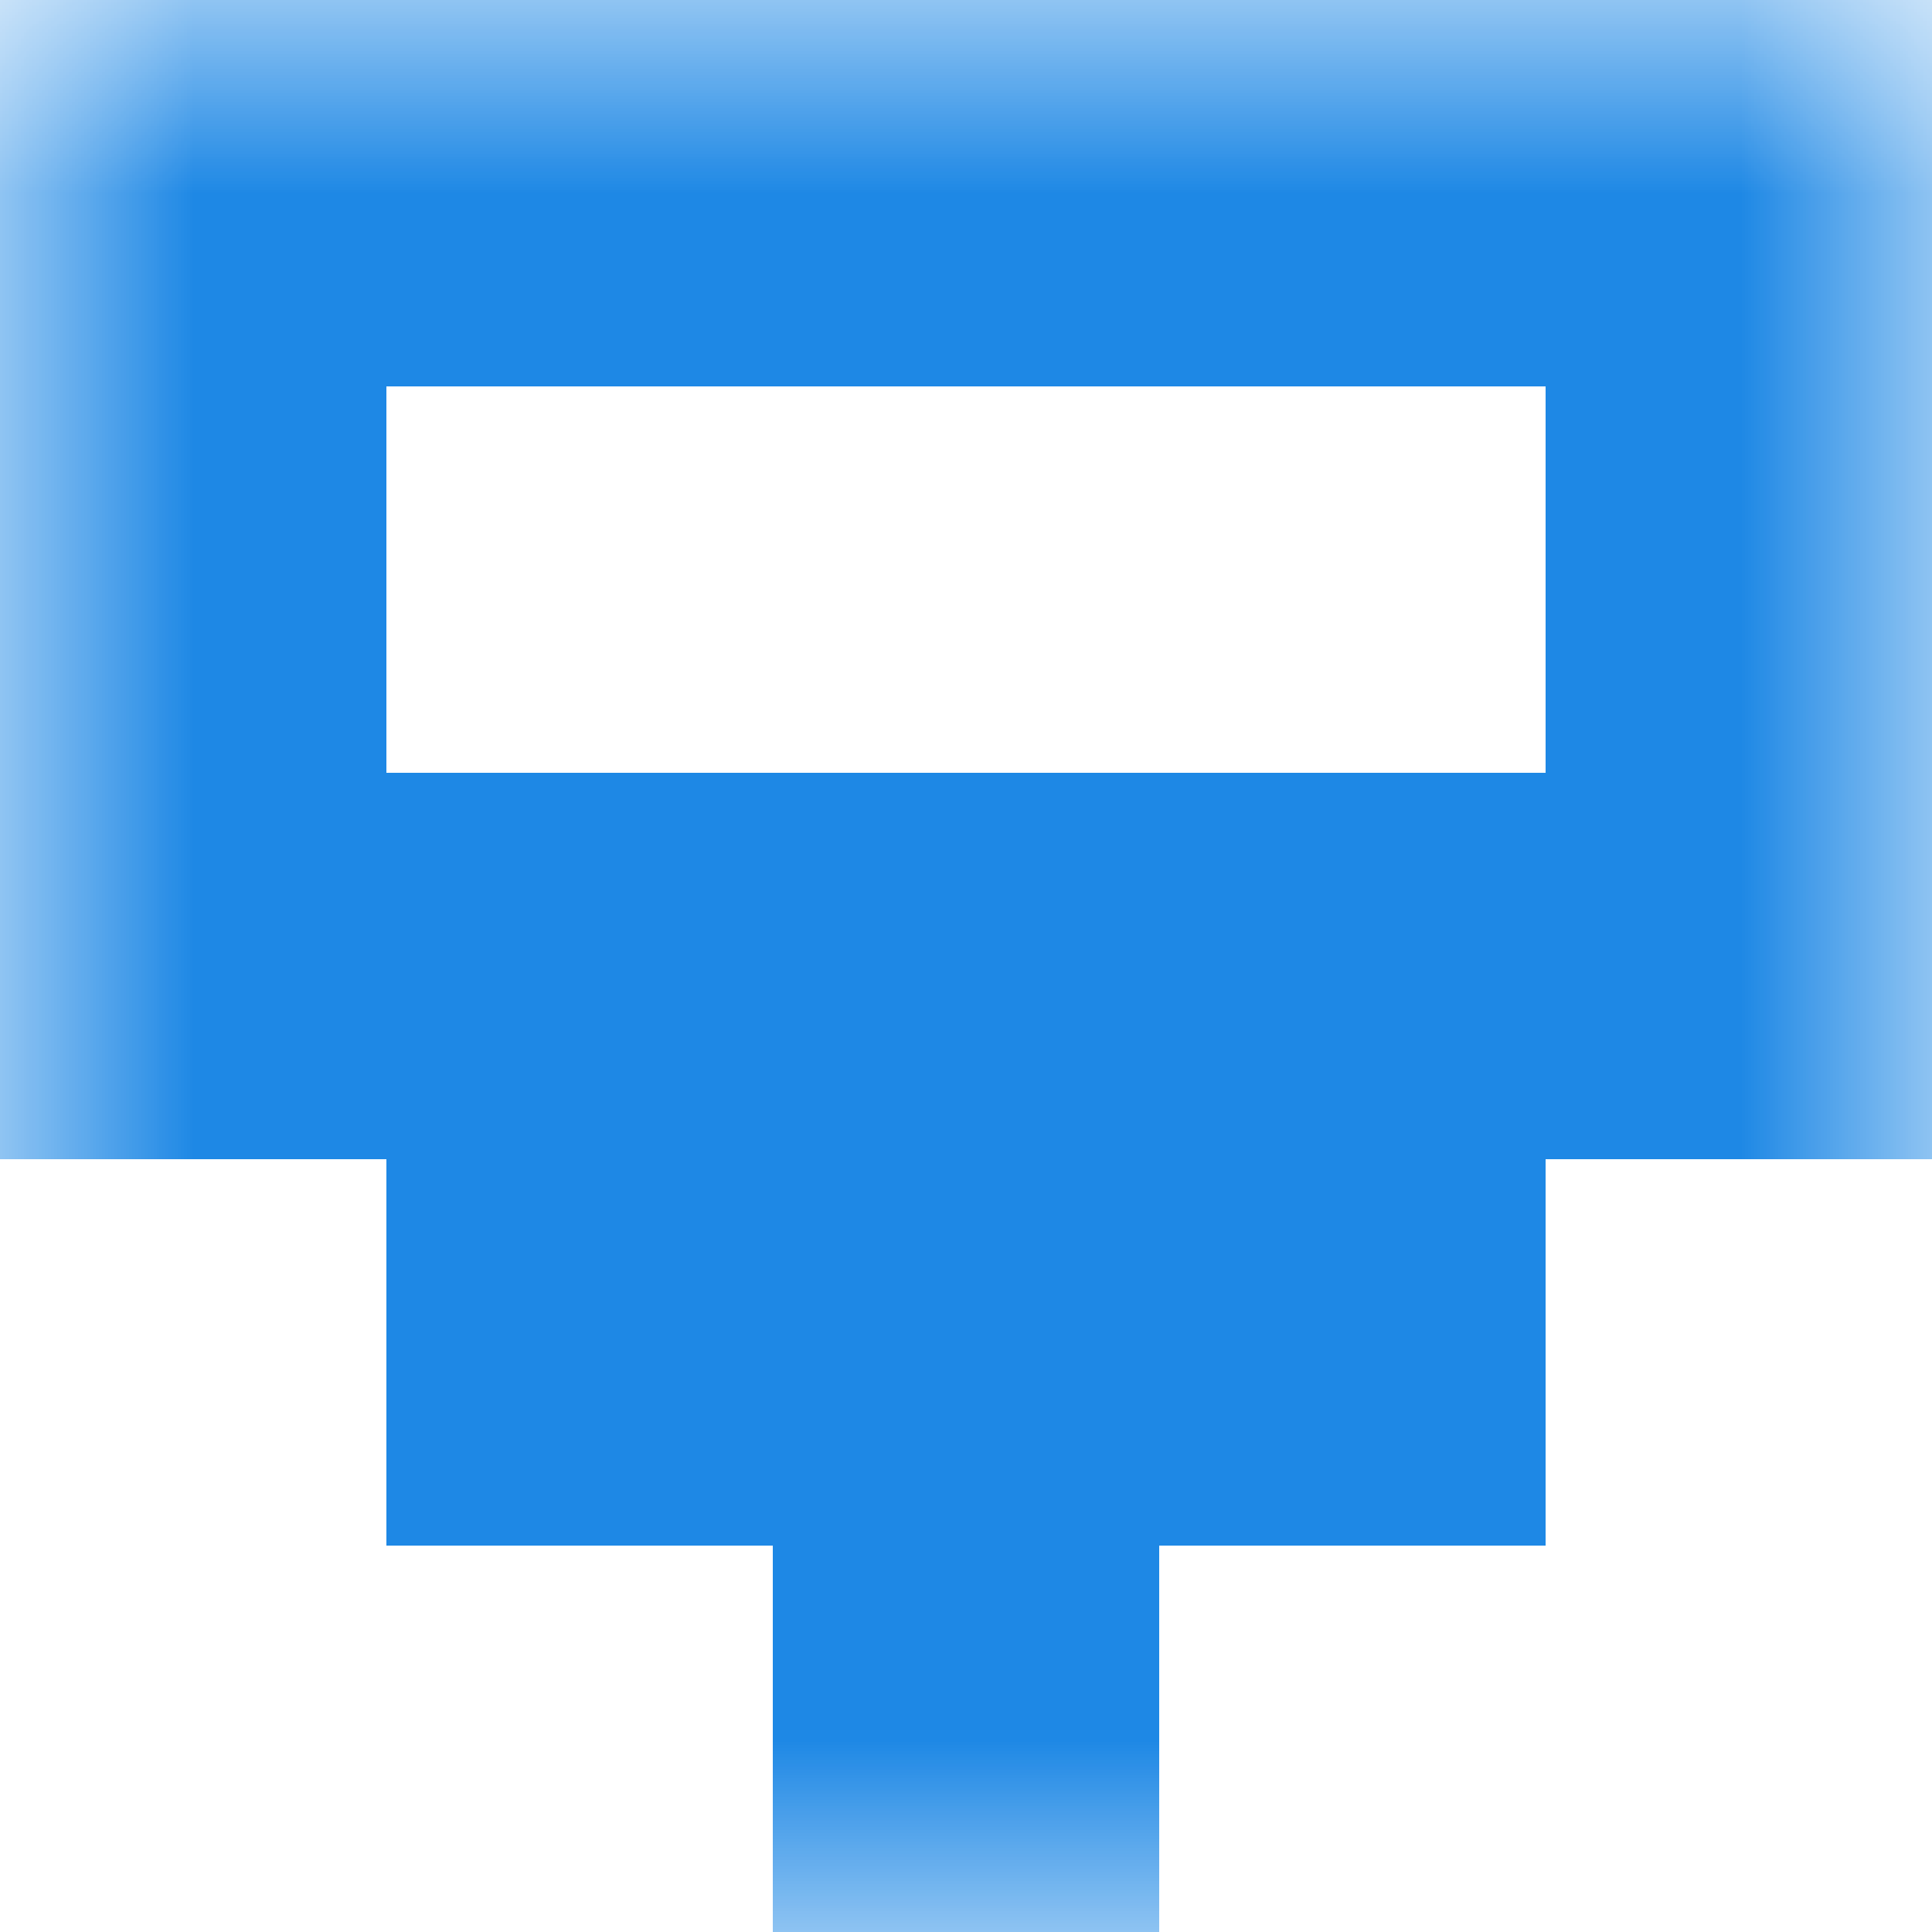 <svg xmlns="http://www.w3.org/2000/svg" viewBox="0 0 5 5" fill="none" shape-rendering="crispEdges"><mask id="viewboxMask"><rect width="5" height="5" rx="0" ry="0" x="0" y="0" fill="#fff" /></mask><g mask="url(#viewboxMask)"><path fill="#1e88e5" d="M0 0h5v1H0z"/><path d="M1 1H0v1h1V1ZM5 1H4v1h1V1Z" fill="#1e88e5"/><path fill="#1e88e5" d="M0 2h5v1H0z"/><path fill="#1e88e5" d="M1 3h3v1H1z"/><path fill="#1e88e5" d="M2 4h1v1H2z"/></g></svg>